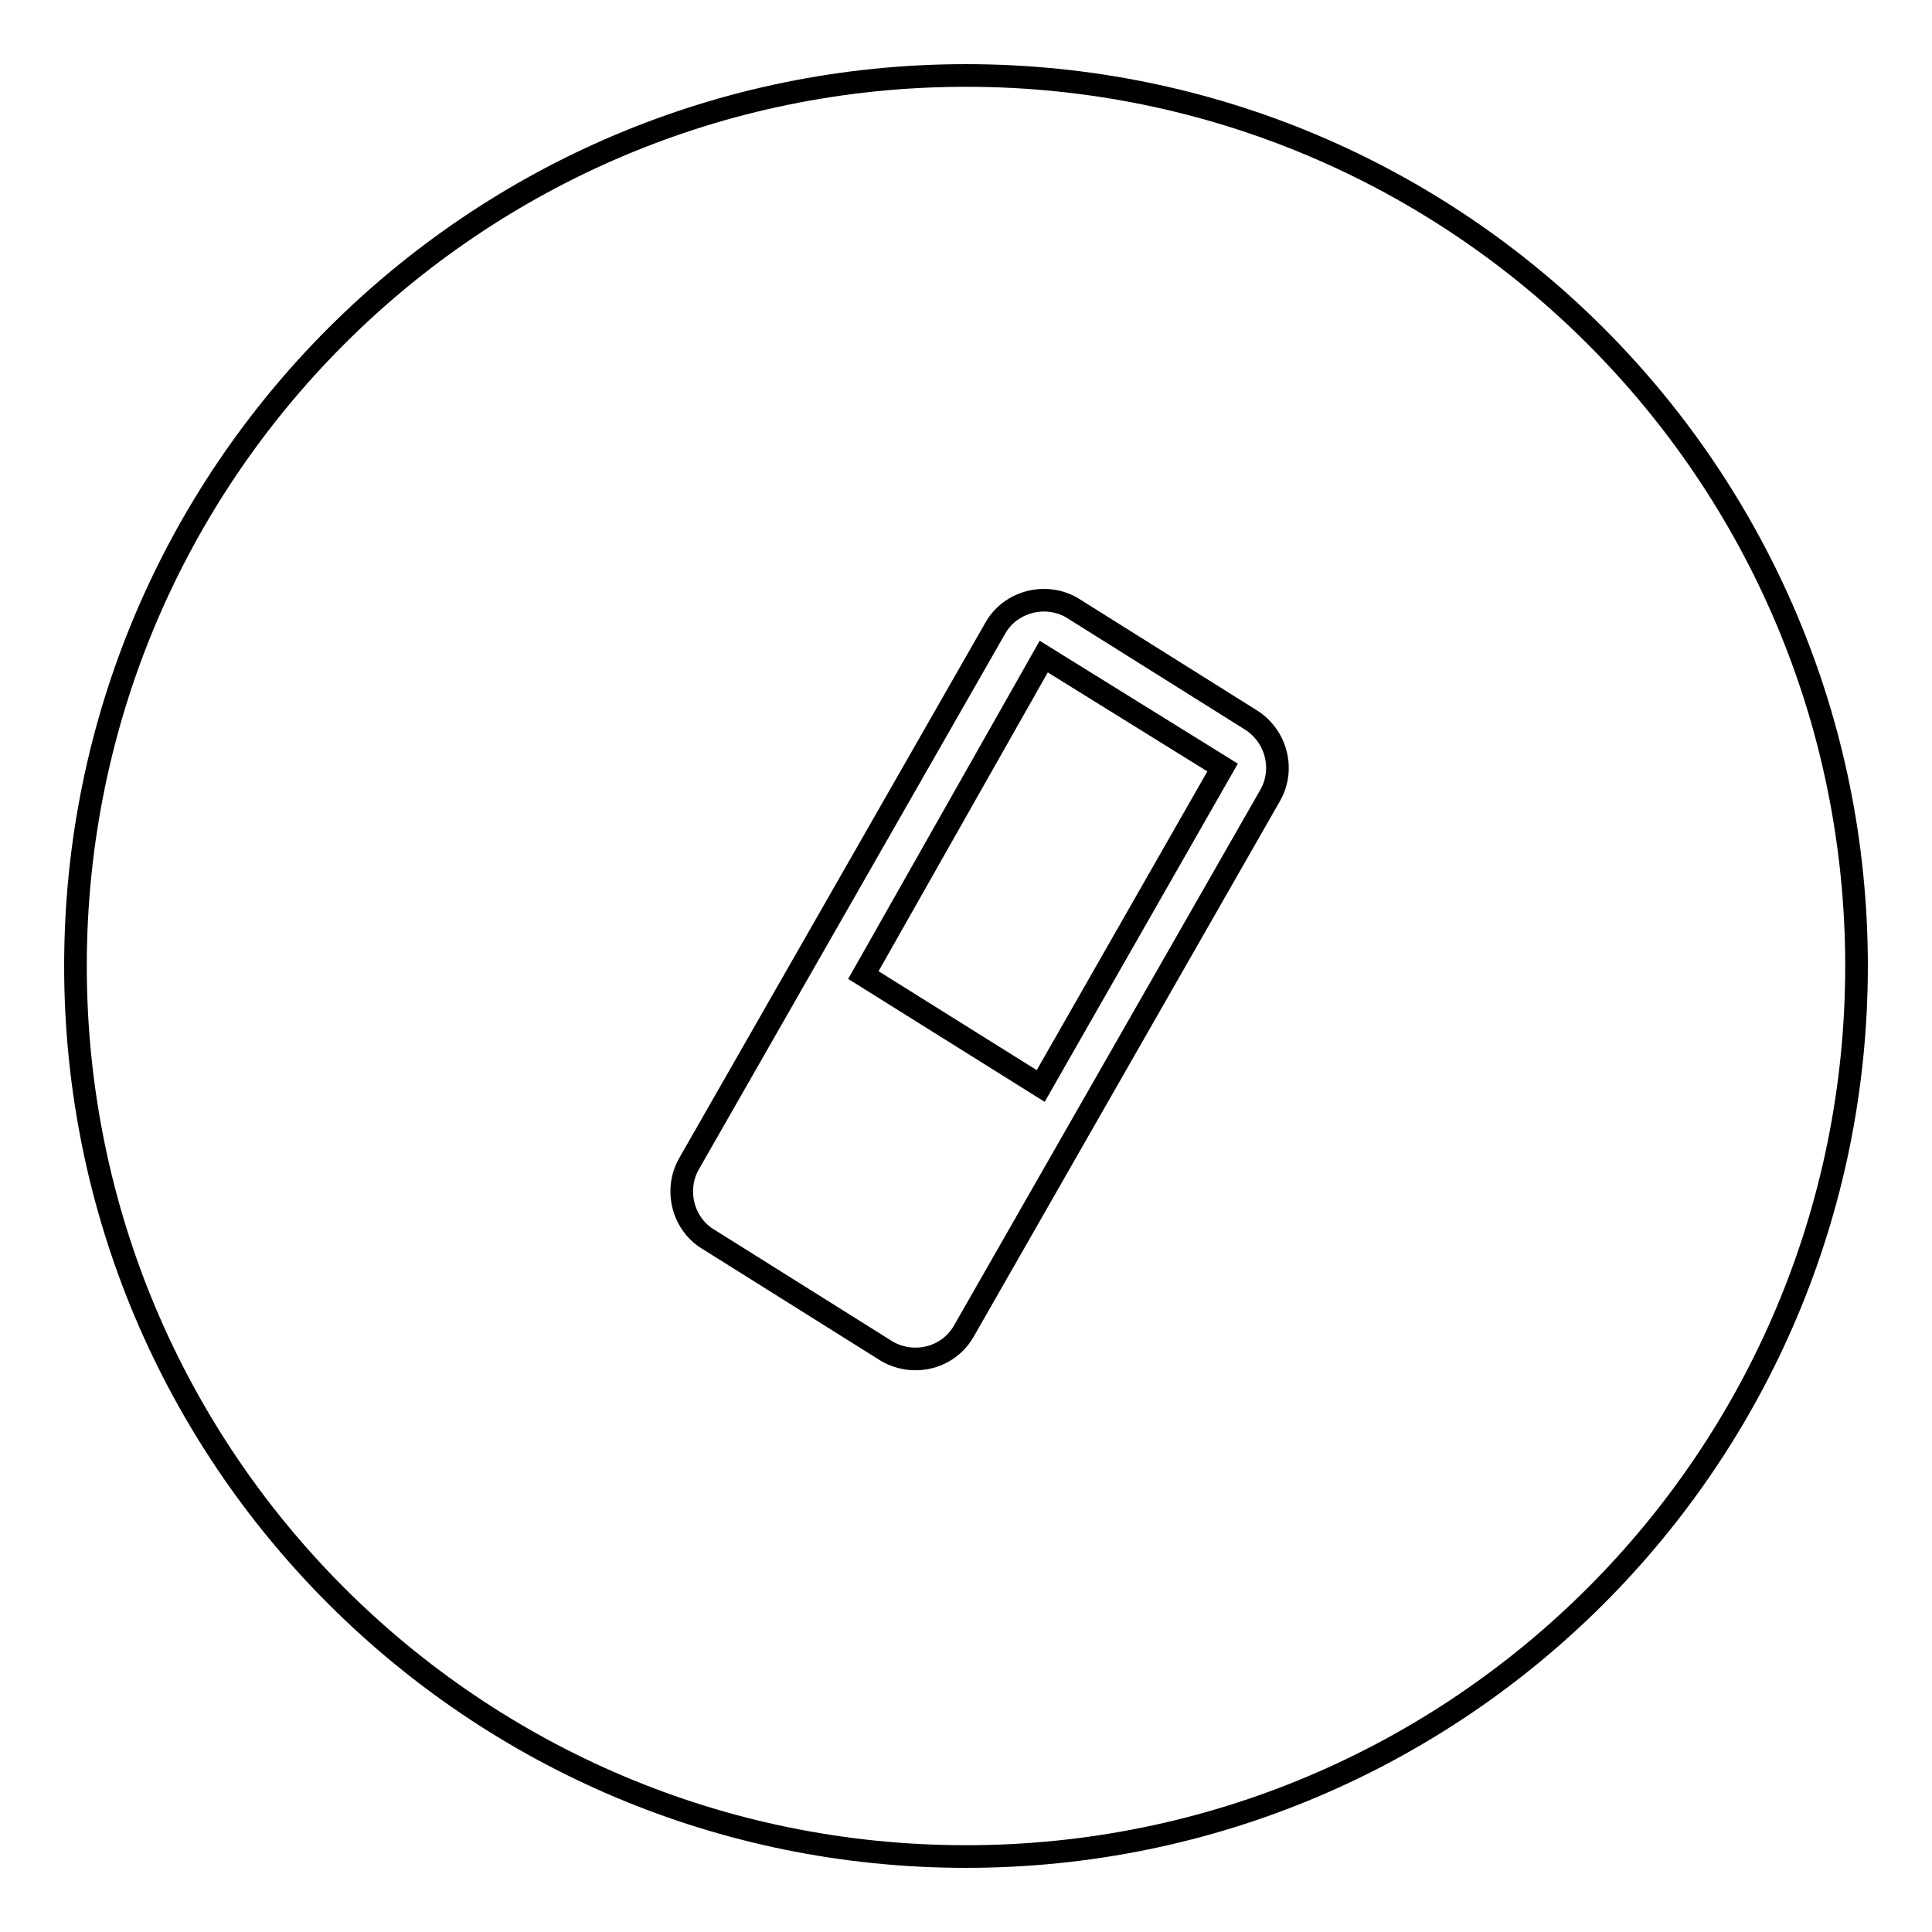 <?xml version="1.0" encoding="utf-8"?>
<!-- Svg Vector Icons : http://www.onlinewebfonts.com/icon -->
<!DOCTYPE svg PUBLIC "-//W3C//DTD SVG 1.1//EN" "http://www.w3.org/Graphics/SVG/1.1/DTD/svg11.dtd">
<svg version="1.1" xmlns="http://www.w3.org/2000/svg" xmlns:xlink="http://www.w3.org/1999/xlink" x="0px" y="0px" viewBox="0 0 256 256" enable-background="new 0 0 256 256" xml:space="preserve">
<g><g><g><g><g id="circle_copy_5"><g><path stroke-width="3" fill-opacity="0" stroke="#000000"  d="M114.4,129.2l23.5,14.7l24.1-42.2L138.3,87L114.4,129.2z M128,10C62.8,10,10,62.8,10,128c0,65.2,52.8,118,118,118c65.2,0,118-52.8,118-118C246,62.8,193.2,10,128,10z M168.3,105.4l-40.6,71c-2,3.5-6.5,4.7-10.1,2.7l-23.6-14.8c-3.5-2-4.7-6.6-2.7-10.1l40.6-71c2-3.5,6.6-4.7,10.1-2.7l23.6,14.8C169.1,97.4,170.3,101.9,168.3,105.4z"/></g></g></g></g><g></g><g></g><g></g><g></g><g></g><g></g><g></g><g></g><g></g><g></g><g></g><g></g><g></g><g></g><g></g></g></g>
</svg>
